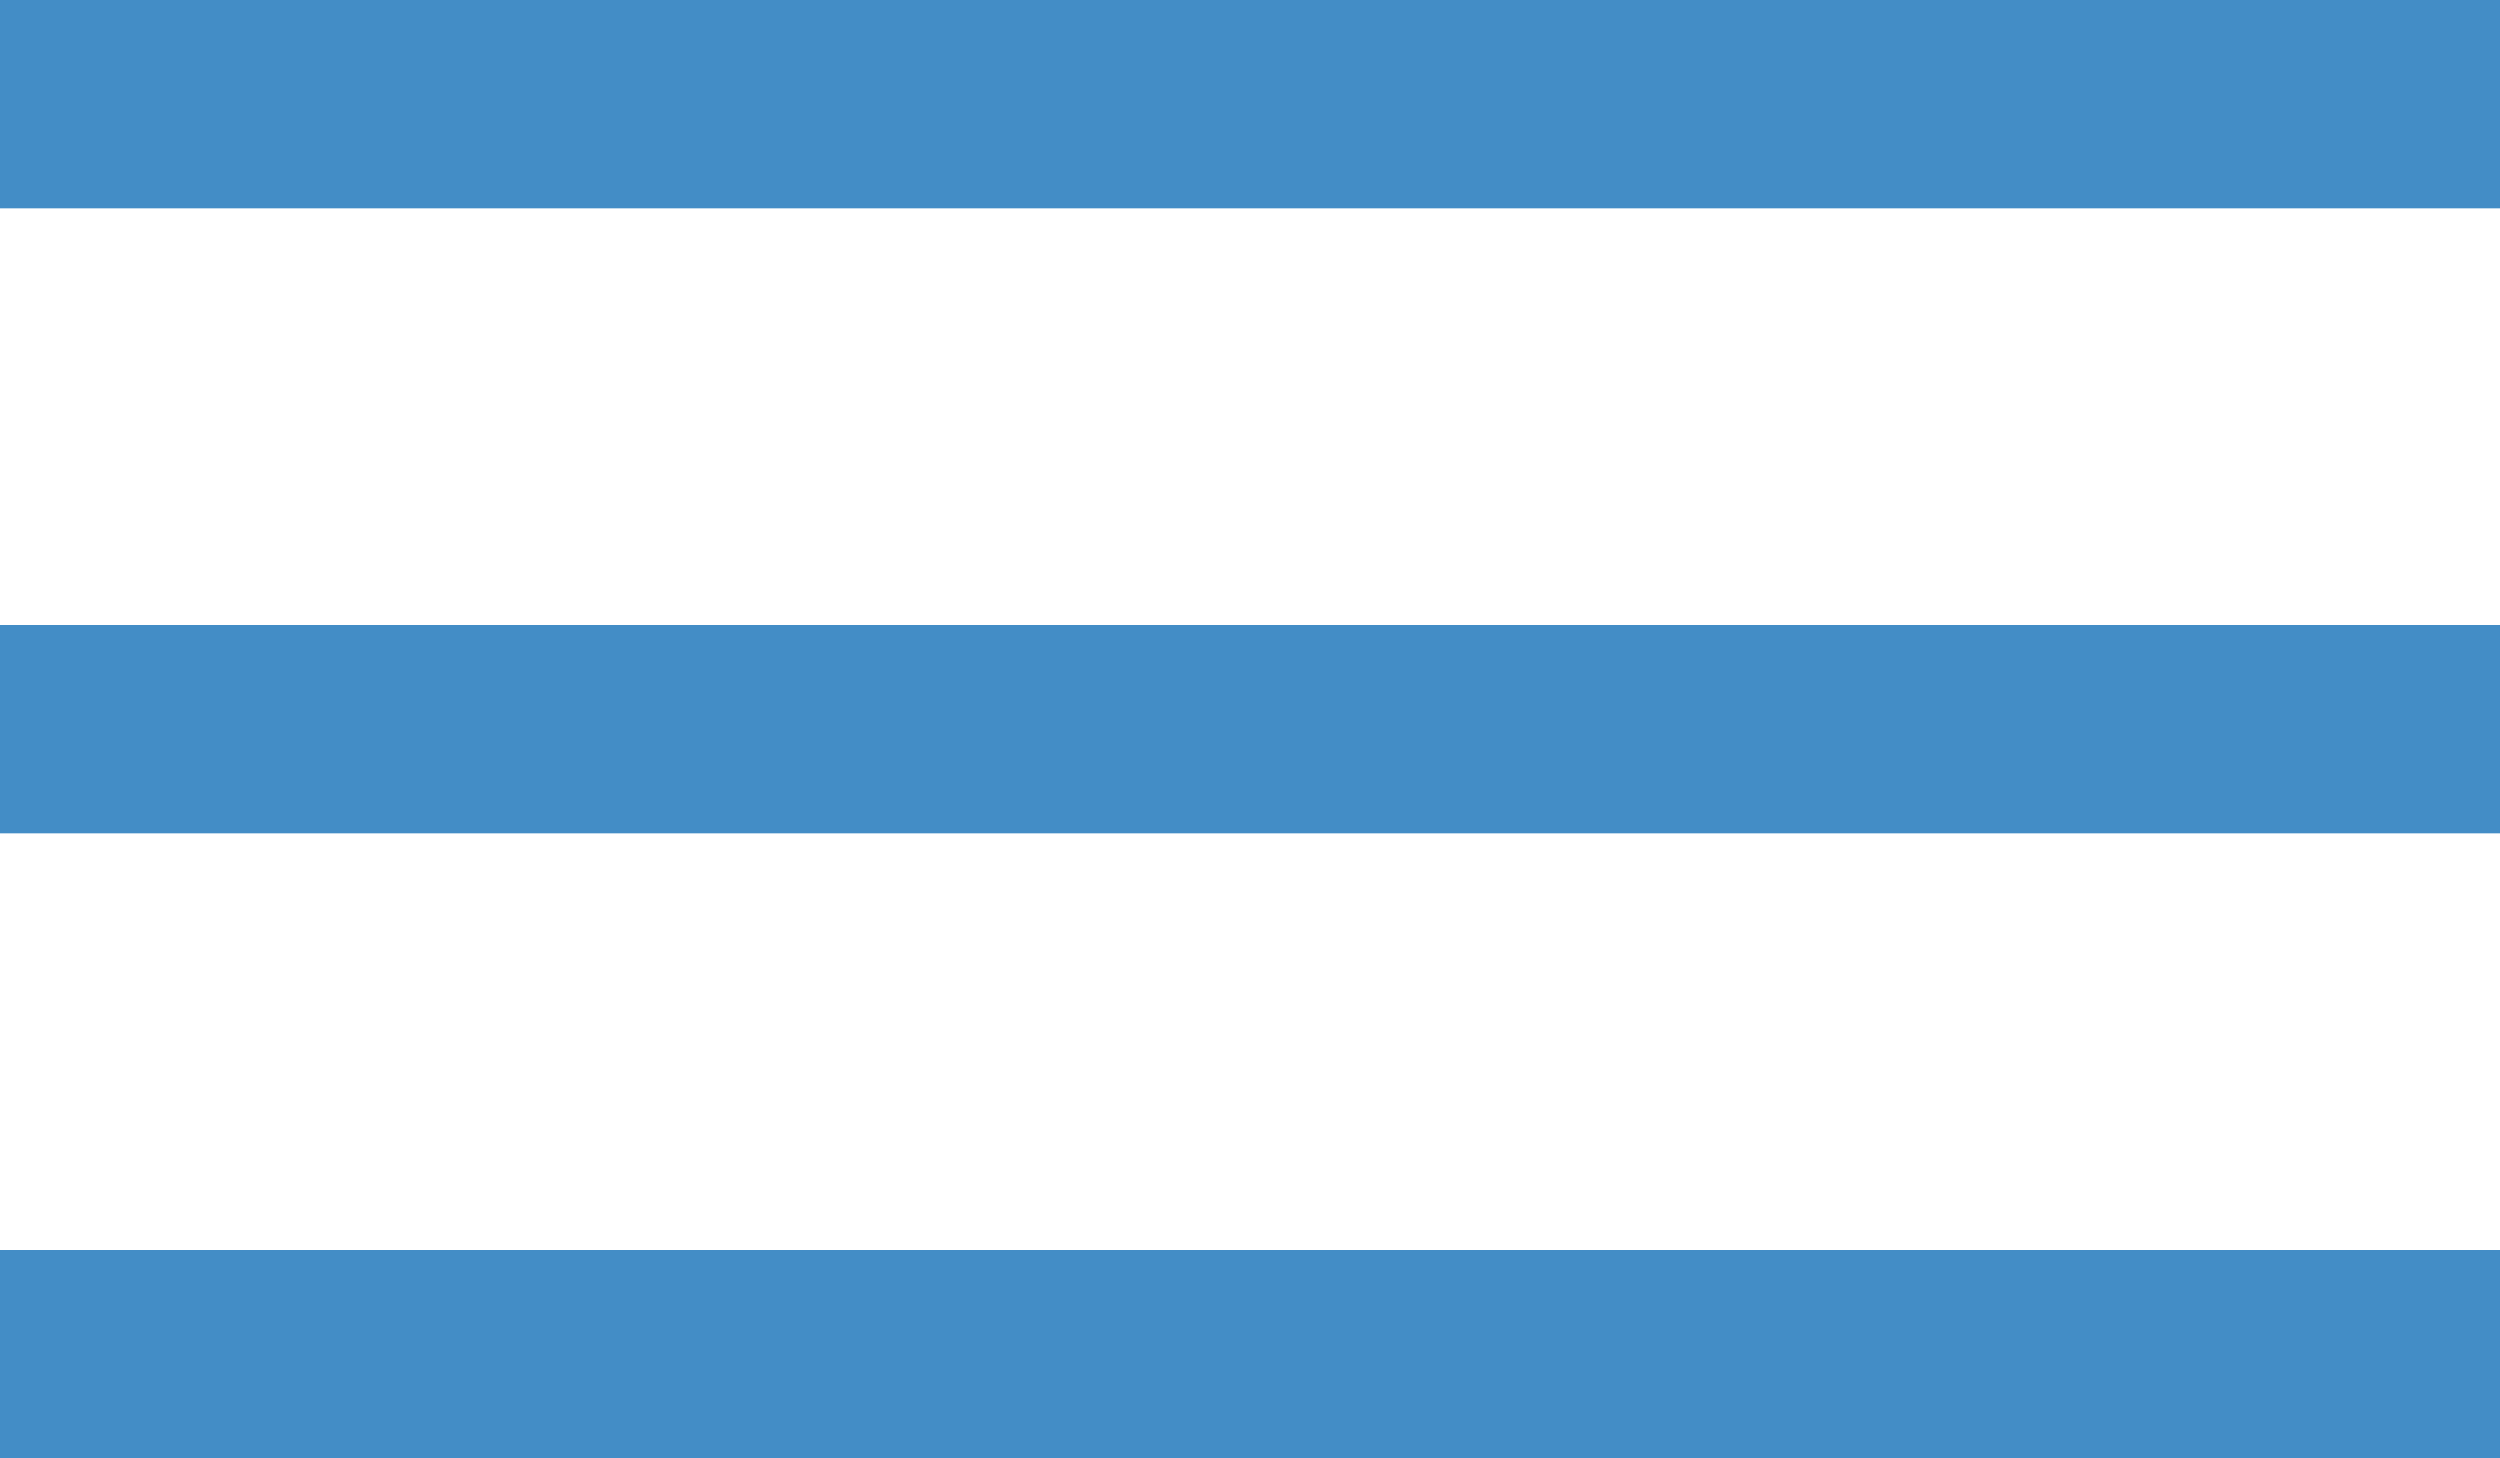 <?xml version="1.0" encoding="UTF-8"?> <svg xmlns="http://www.w3.org/2000/svg" width="12" height="7" viewBox="0 0 12 7" fill="none"><line y1="0.5" x2="12" y2="0.5" stroke="#438DC6"></line><line y1="3.5" x2="12" y2="3.5" stroke="#438DC6"></line><line y1="6.5" x2="12" y2="6.5" stroke="#438DC6"></line></svg> 